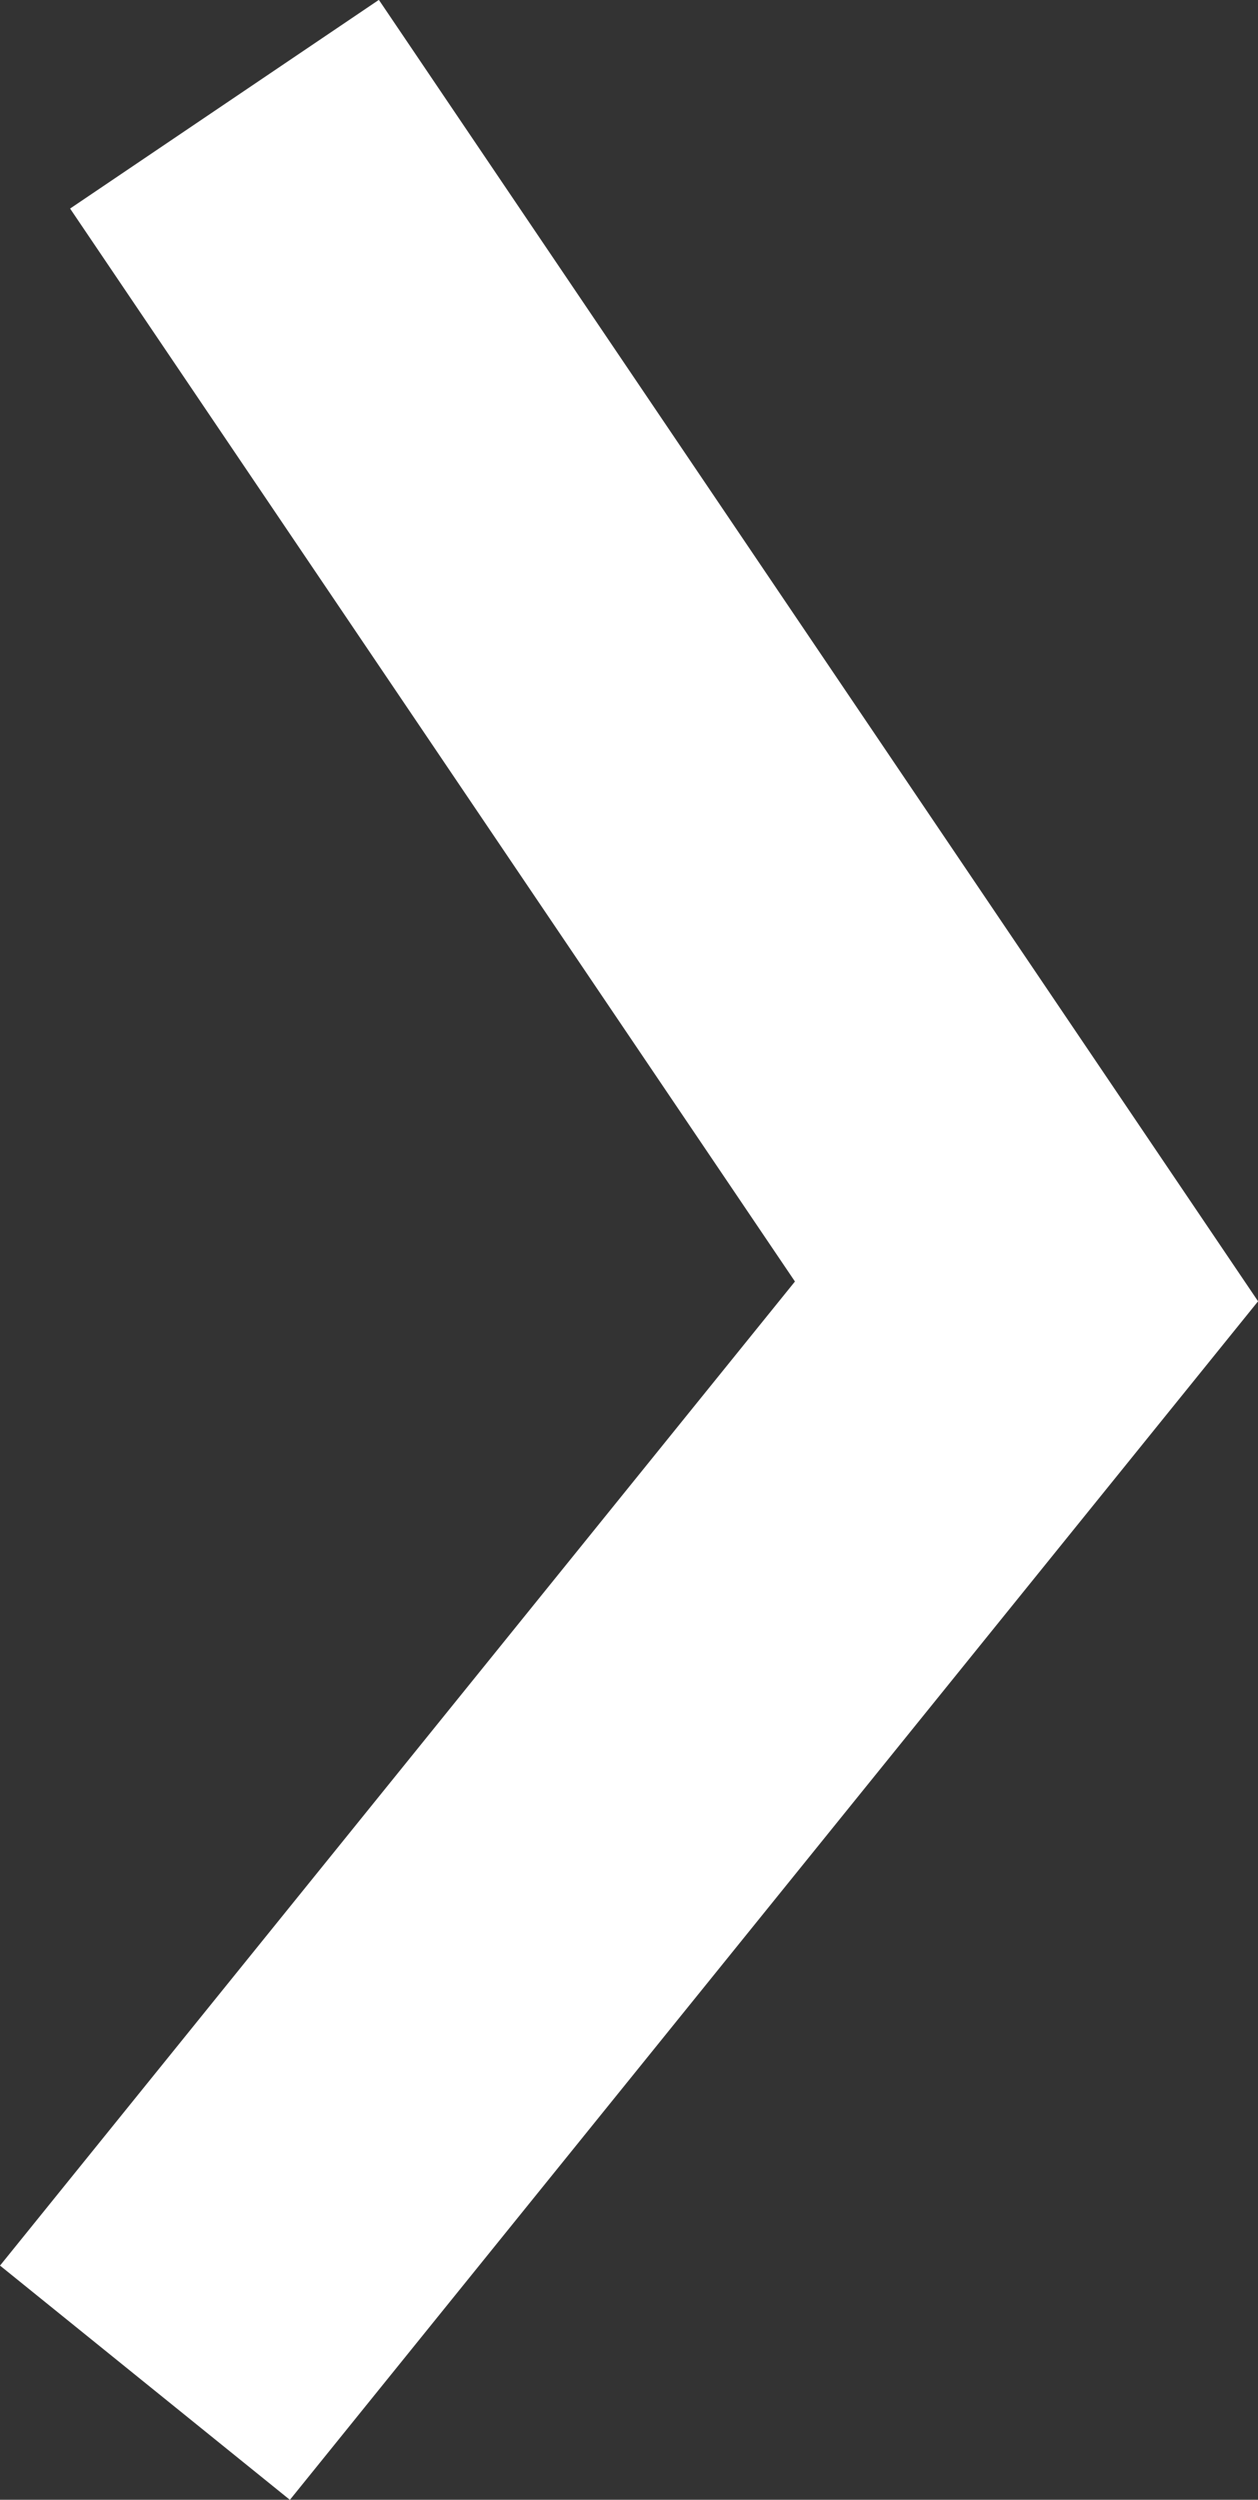 <svg xmlns="http://www.w3.org/2000/svg" width="16.879" height="33.532" viewBox="0 0 16.879 33.532"><rect x="0" y="0" width="16.879" height="33.532" fill="#333333" stroke="none"/><path id="Path_18" data-name="Path 18" d="M1188.436,78.983l14.639,11.828L1219,80.05" transform="translate(-77.038 1220.398) rotate(-90)" fill="none" stroke="#fff" stroke-width="5"></path></svg>